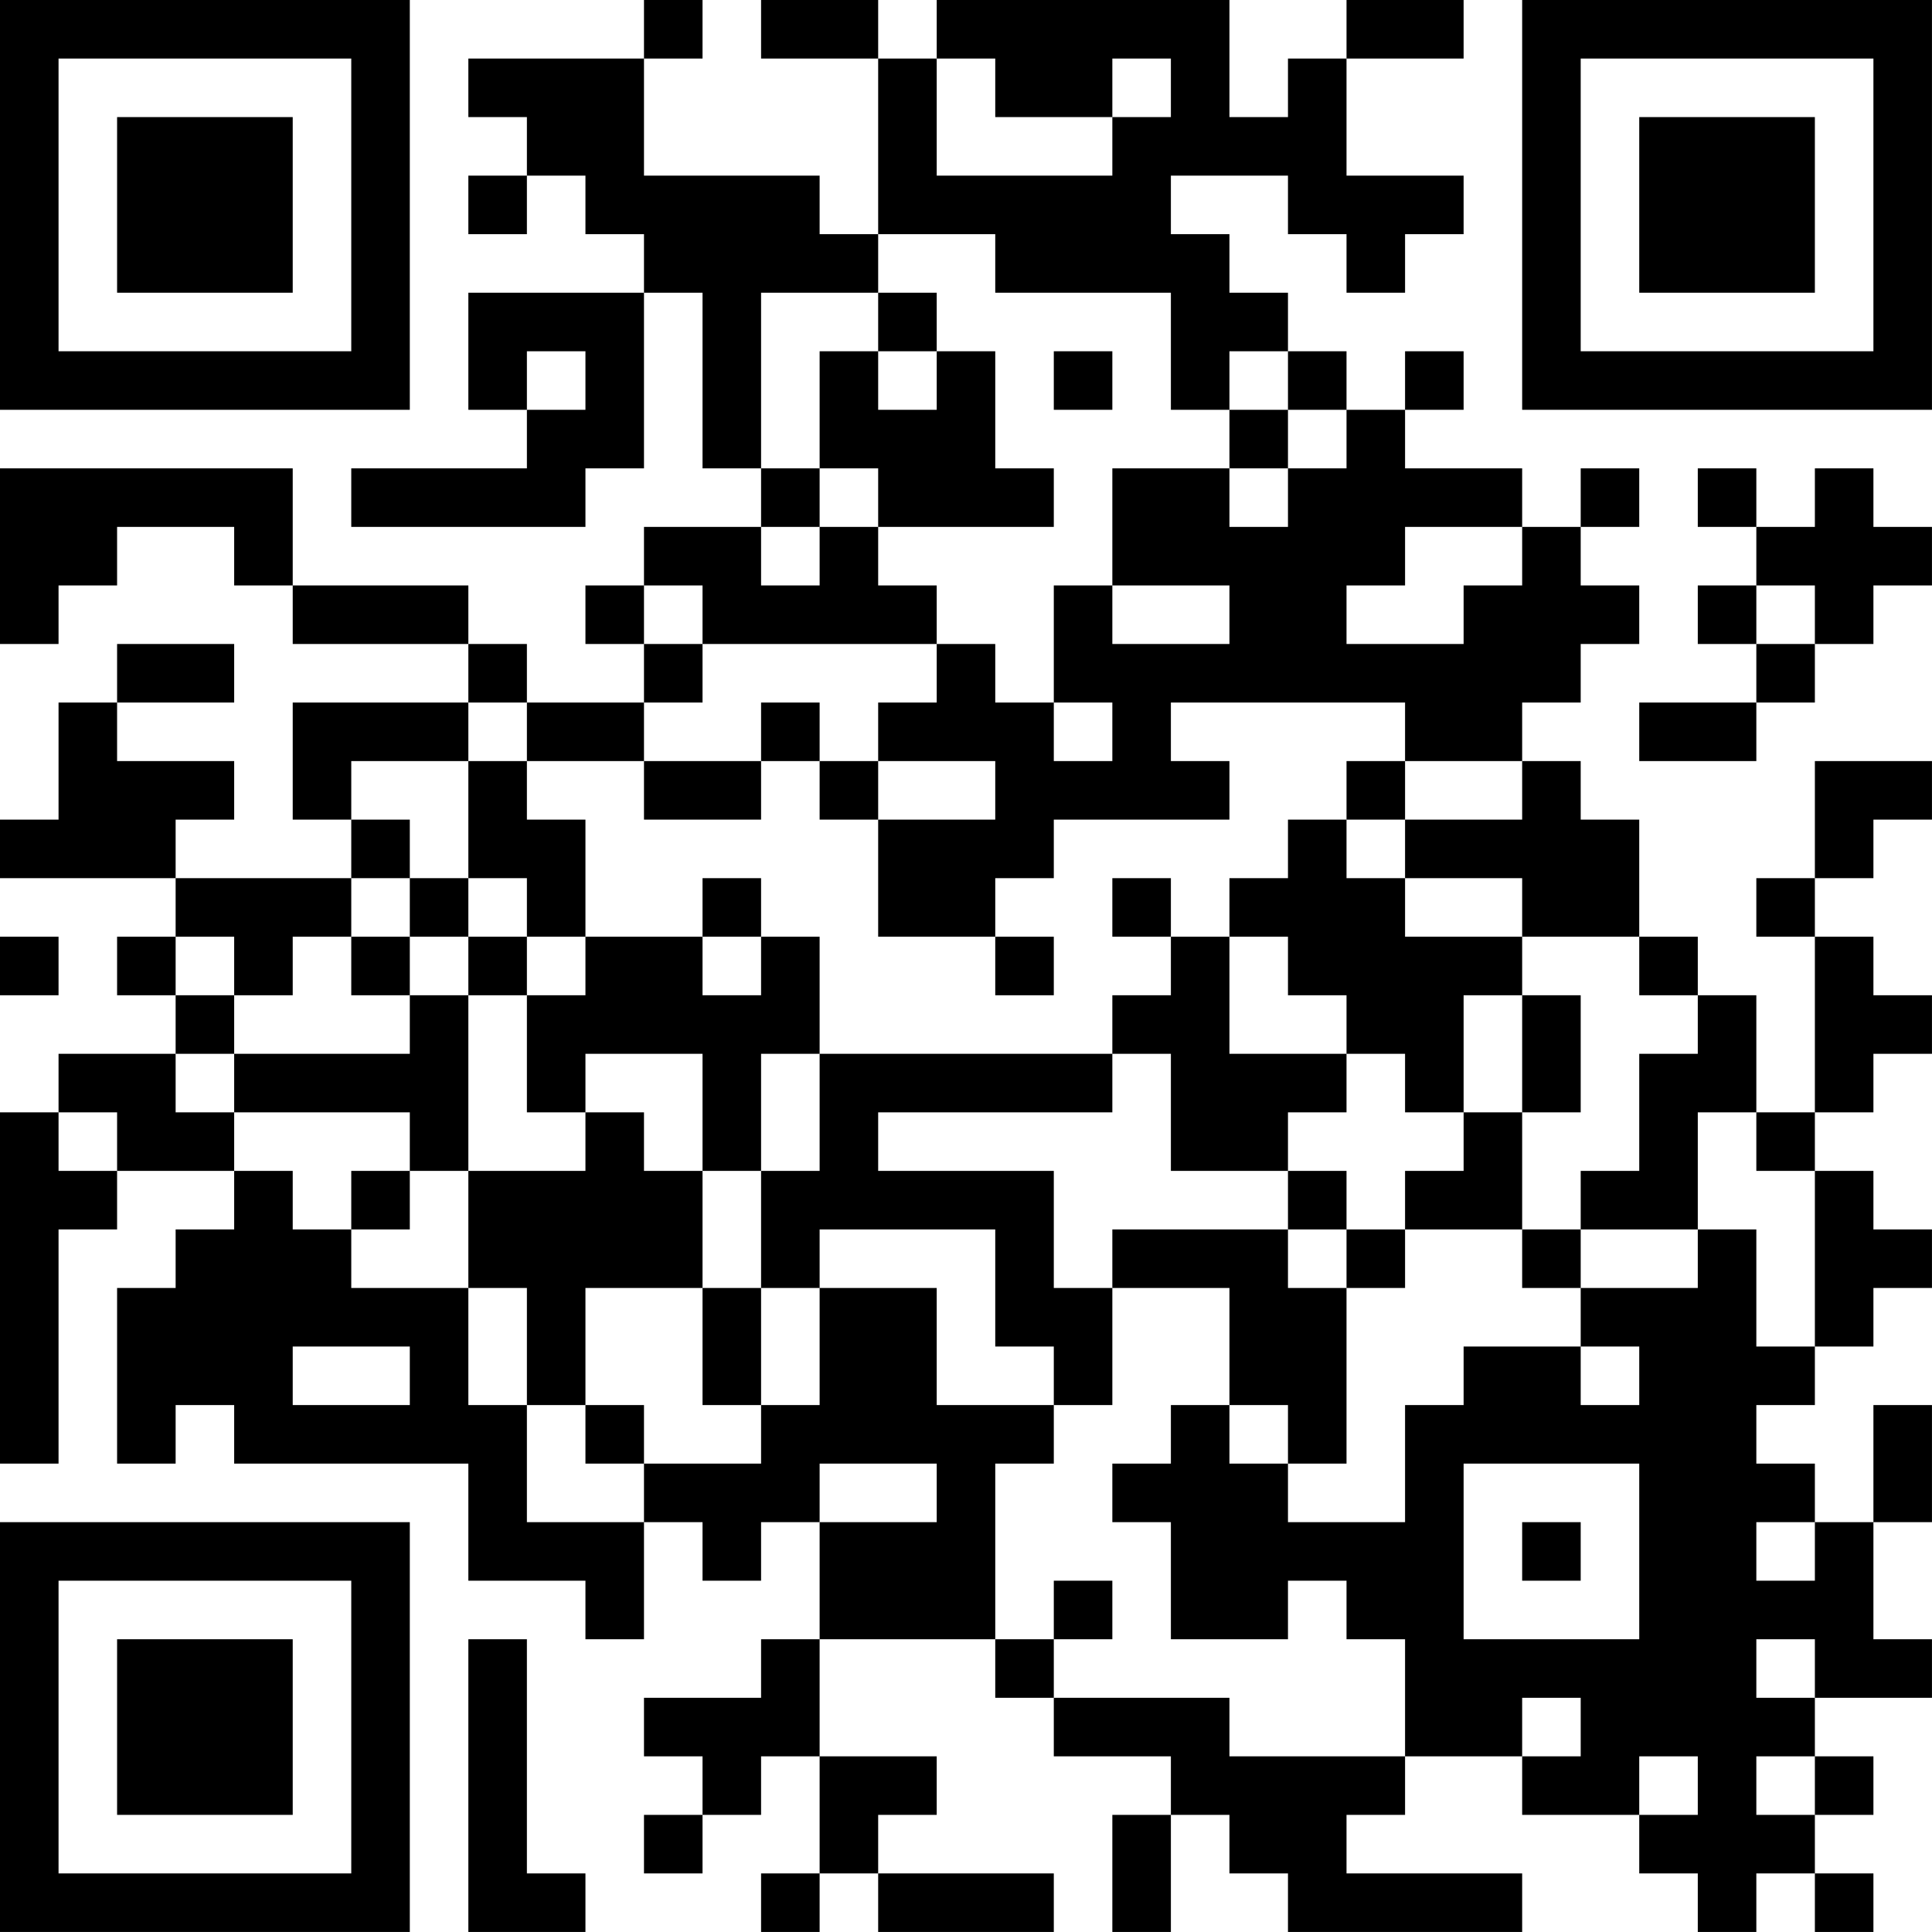 <?xml version="1.0" encoding="UTF-8"?>
<svg xmlns="http://www.w3.org/2000/svg" version="1.1" width="400" height="400" viewBox="0 0 400 400"><rect x="0" y="0" width="400" height="400" fill="#ffffff"/><g transform="scale(12.121)"><g transform="translate(0,0)"><path fill-rule="evenodd" d="M11 0L11 1L8 1L8 2L9 2L9 3L8 3L8 4L9 4L9 3L10 3L10 4L11 4L11 5L8 5L8 7L9 7L9 8L6 8L6 9L10 9L10 8L11 8L11 5L12 5L12 8L13 8L13 9L11 9L11 10L10 10L10 11L11 11L11 12L9 12L9 11L8 11L8 10L5 10L5 8L0 8L0 11L1 11L1 10L2 10L2 9L4 9L4 10L5 10L5 11L8 11L8 12L5 12L5 14L6 14L6 15L3 15L3 14L4 14L4 13L2 13L2 12L4 12L4 11L2 11L2 12L1 12L1 14L0 14L0 15L3 15L3 16L2 16L2 17L3 17L3 18L1 18L1 19L0 19L0 25L1 25L1 21L2 21L2 20L4 20L4 21L3 21L3 22L2 22L2 25L3 25L3 24L4 24L4 25L8 25L8 27L10 27L10 28L11 28L11 26L12 26L12 27L13 27L13 26L14 26L14 28L13 28L13 29L11 29L11 30L12 30L12 31L11 31L11 32L12 32L12 31L13 31L13 30L14 30L14 32L13 32L13 33L14 33L14 32L15 32L15 33L18 33L18 32L15 32L15 31L16 31L16 30L14 30L14 28L17 28L17 29L18 29L18 30L20 30L20 31L19 31L19 33L20 33L20 31L21 31L21 32L22 32L22 33L26 33L26 32L23 32L23 31L24 31L24 30L26 30L26 31L28 31L28 32L29 32L29 33L30 33L30 32L31 32L31 33L32 33L32 32L31 32L31 31L32 31L32 30L31 30L31 29L33 29L33 28L32 28L32 26L33 26L33 24L32 24L32 26L31 26L31 25L30 25L30 24L31 24L31 23L32 23L32 22L33 22L33 21L32 21L32 20L31 20L31 19L32 19L32 18L33 18L33 17L32 17L32 16L31 16L31 15L32 15L32 14L33 14L33 13L31 13L31 15L30 15L30 16L31 16L31 19L30 19L30 17L29 17L29 16L28 16L28 14L27 14L27 13L26 13L26 12L27 12L27 11L28 11L28 10L27 10L27 9L28 9L28 8L27 8L27 9L26 9L26 8L24 8L24 7L25 7L25 6L24 6L24 7L23 7L23 6L22 6L22 5L21 5L21 4L20 4L20 3L22 3L22 4L23 4L23 5L24 5L24 4L25 4L25 3L23 3L23 1L25 1L25 0L23 0L23 1L22 1L22 2L21 2L21 0L16 0L16 1L15 1L15 0L13 0L13 1L15 1L15 4L14 4L14 3L11 3L11 1L12 1L12 0ZM16 1L16 3L19 3L19 2L20 2L20 1L19 1L19 2L17 2L17 1ZM15 4L15 5L13 5L13 8L14 8L14 9L13 9L13 10L14 10L14 9L15 9L15 10L16 10L16 11L12 11L12 10L11 10L11 11L12 11L12 12L11 12L11 13L9 13L9 12L8 12L8 13L6 13L6 14L7 14L7 15L6 15L6 16L5 16L5 17L4 17L4 16L3 16L3 17L4 17L4 18L3 18L3 19L4 19L4 20L5 20L5 21L6 21L6 22L8 22L8 24L9 24L9 26L11 26L11 25L13 25L13 24L14 24L14 22L16 22L16 24L18 24L18 25L17 25L17 28L18 28L18 29L21 29L21 30L24 30L24 28L23 28L23 27L22 27L22 28L20 28L20 26L19 26L19 25L20 25L20 24L21 24L21 25L22 25L22 26L24 26L24 24L25 24L25 23L27 23L27 24L28 24L28 23L27 23L27 22L29 22L29 21L30 21L30 23L31 23L31 20L30 20L30 19L29 19L29 21L27 21L27 20L28 20L28 18L29 18L29 17L28 17L28 16L26 16L26 15L24 15L24 14L26 14L26 13L24 13L24 12L20 12L20 13L21 13L21 14L18 14L18 15L17 15L17 16L15 16L15 14L17 14L17 13L15 13L15 12L16 12L16 11L17 11L17 12L18 12L18 13L19 13L19 12L18 12L18 10L19 10L19 11L21 11L21 10L19 10L19 8L21 8L21 9L22 9L22 8L23 8L23 7L22 7L22 6L21 6L21 7L20 7L20 5L17 5L17 4ZM15 5L15 6L14 6L14 8L15 8L15 9L18 9L18 8L17 8L17 6L16 6L16 5ZM9 6L9 7L10 7L10 6ZM15 6L15 7L16 7L16 6ZM18 6L18 7L19 7L19 6ZM21 7L21 8L22 8L22 7ZM29 8L29 9L30 9L30 10L29 10L29 11L30 11L30 12L28 12L28 13L30 13L30 12L31 12L31 11L32 11L32 10L33 10L33 9L32 9L32 8L31 8L31 9L30 9L30 8ZM24 9L24 10L23 10L23 11L25 11L25 10L26 10L26 9ZM30 10L30 11L31 11L31 10ZM13 12L13 13L11 13L11 14L13 14L13 13L14 13L14 14L15 14L15 13L14 13L14 12ZM8 13L8 15L7 15L7 16L6 16L6 17L7 17L7 18L4 18L4 19L7 19L7 20L6 20L6 21L7 21L7 20L8 20L8 22L9 22L9 24L10 24L10 25L11 25L11 24L10 24L10 22L12 22L12 24L13 24L13 22L14 22L14 21L17 21L17 23L18 23L18 24L19 24L19 22L21 22L21 24L22 24L22 25L23 25L23 22L24 22L24 21L26 21L26 22L27 22L27 21L26 21L26 19L27 19L27 17L26 17L26 16L24 16L24 15L23 15L23 14L24 14L24 13L23 13L23 14L22 14L22 15L21 15L21 16L20 16L20 15L19 15L19 16L20 16L20 17L19 17L19 18L14 18L14 16L13 16L13 15L12 15L12 16L10 16L10 14L9 14L9 13ZM8 15L8 16L7 16L7 17L8 17L8 20L10 20L10 19L11 19L11 20L12 20L12 22L13 22L13 20L14 20L14 18L13 18L13 20L12 20L12 18L10 18L10 19L9 19L9 17L10 17L10 16L9 16L9 15ZM0 16L0 17L1 17L1 16ZM8 16L8 17L9 17L9 16ZM12 16L12 17L13 17L13 16ZM17 16L17 17L18 17L18 16ZM21 16L21 18L23 18L23 19L22 19L22 20L20 20L20 18L19 18L19 19L15 19L15 20L18 20L18 22L19 22L19 21L22 21L22 22L23 22L23 21L24 21L24 20L25 20L25 19L26 19L26 17L25 17L25 19L24 19L24 18L23 18L23 17L22 17L22 16ZM1 19L1 20L2 20L2 19ZM22 20L22 21L23 21L23 20ZM5 23L5 24L7 24L7 23ZM14 25L14 26L16 26L16 25ZM25 25L25 28L28 28L28 25ZM26 26L26 27L27 27L27 26ZM30 26L30 27L31 27L31 26ZM18 27L18 28L19 28L19 27ZM8 28L8 33L10 33L10 32L9 32L9 28ZM30 28L30 29L31 29L31 28ZM26 29L26 30L27 30L27 29ZM28 30L28 31L29 31L29 30ZM30 30L30 31L31 31L31 30ZM0 0L0 7L7 7L7 0ZM1 1L1 6L6 6L6 1ZM2 2L2 5L5 5L5 2ZM26 0L26 7L33 7L33 0ZM27 1L27 6L32 6L32 1ZM28 2L28 5L31 5L31 2ZM0 26L0 33L7 33L7 26ZM1 27L1 32L6 32L6 27ZM2 28L2 31L5 31L5 28Z" fill="#000000"/></g></g></svg>
